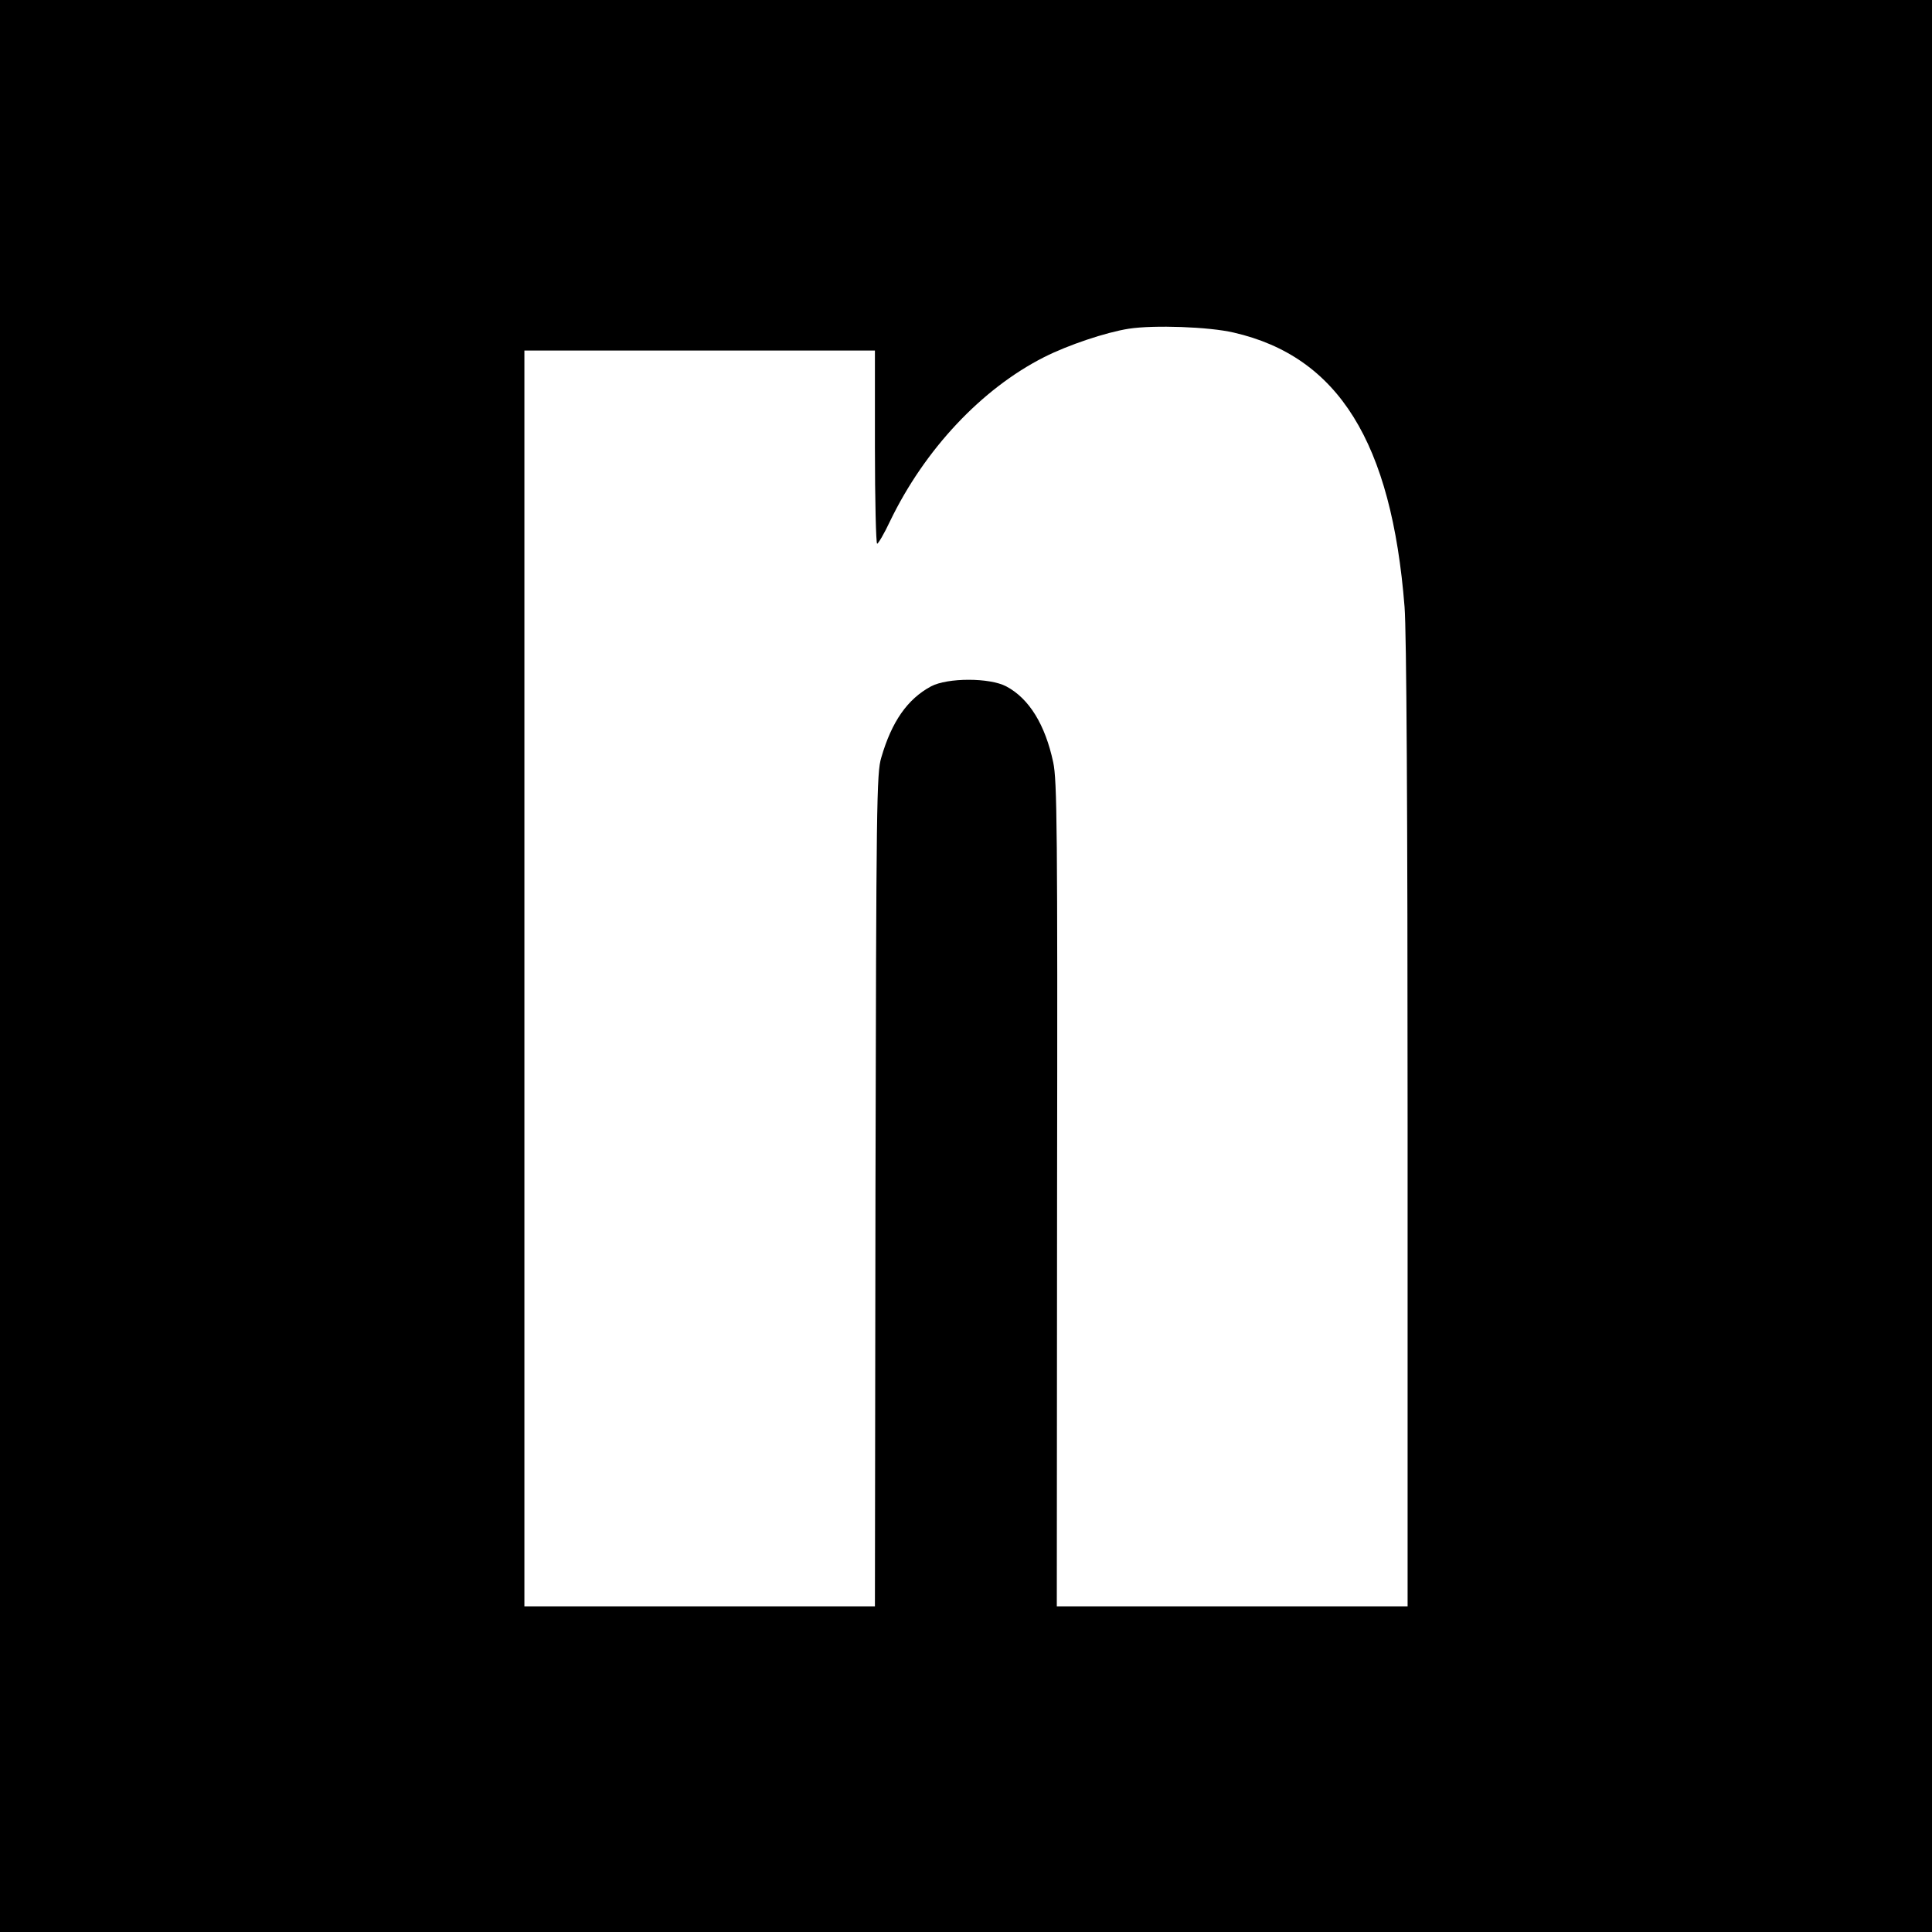 <?xml version="1.0" standalone="no"?>
<!DOCTYPE svg PUBLIC "-//W3C//DTD SVG 20010904//EN"
 "http://www.w3.org/TR/2001/REC-SVG-20010904/DTD/svg10.dtd">
<svg version="1.0" xmlns="http://www.w3.org/2000/svg"
 width="700pt" height="700pt" viewBox="0 0 700 700"
 preserveAspectRatio="xMidYMid meet">
<g transform="translate(0,700) scale(0.1,-0.1)"
fill="#000000" stroke="none">
<path d="M0 3500 l0 -3500 3500 0 3500 0 0 3500 0 3500 -3500 0 -3500 0 0
-3500z m4470 2295 c379 -87 572 -397 619 -994 7 -89 11 -731 11 -1878 l0
-1743 -636 0 -635 0 1 1493 c2 1324 0 1500 -14 1565 -29 136 -87 231 -170 275
-60 32 -213 32 -273 0 -85 -46 -142 -127 -180 -258 -17 -56 -18 -160 -21
-1567 l-2 -1508 -635 0 -635 0 0 2275 0 2275 635 0 635 0 0 -350 c0 -192 4
-350 8 -350 4 0 26 37 47 82 125 259 331 479 558 594 87 44 224 90 307 103 91
14 291 7 380 -14z"/>
</g>
</svg>

